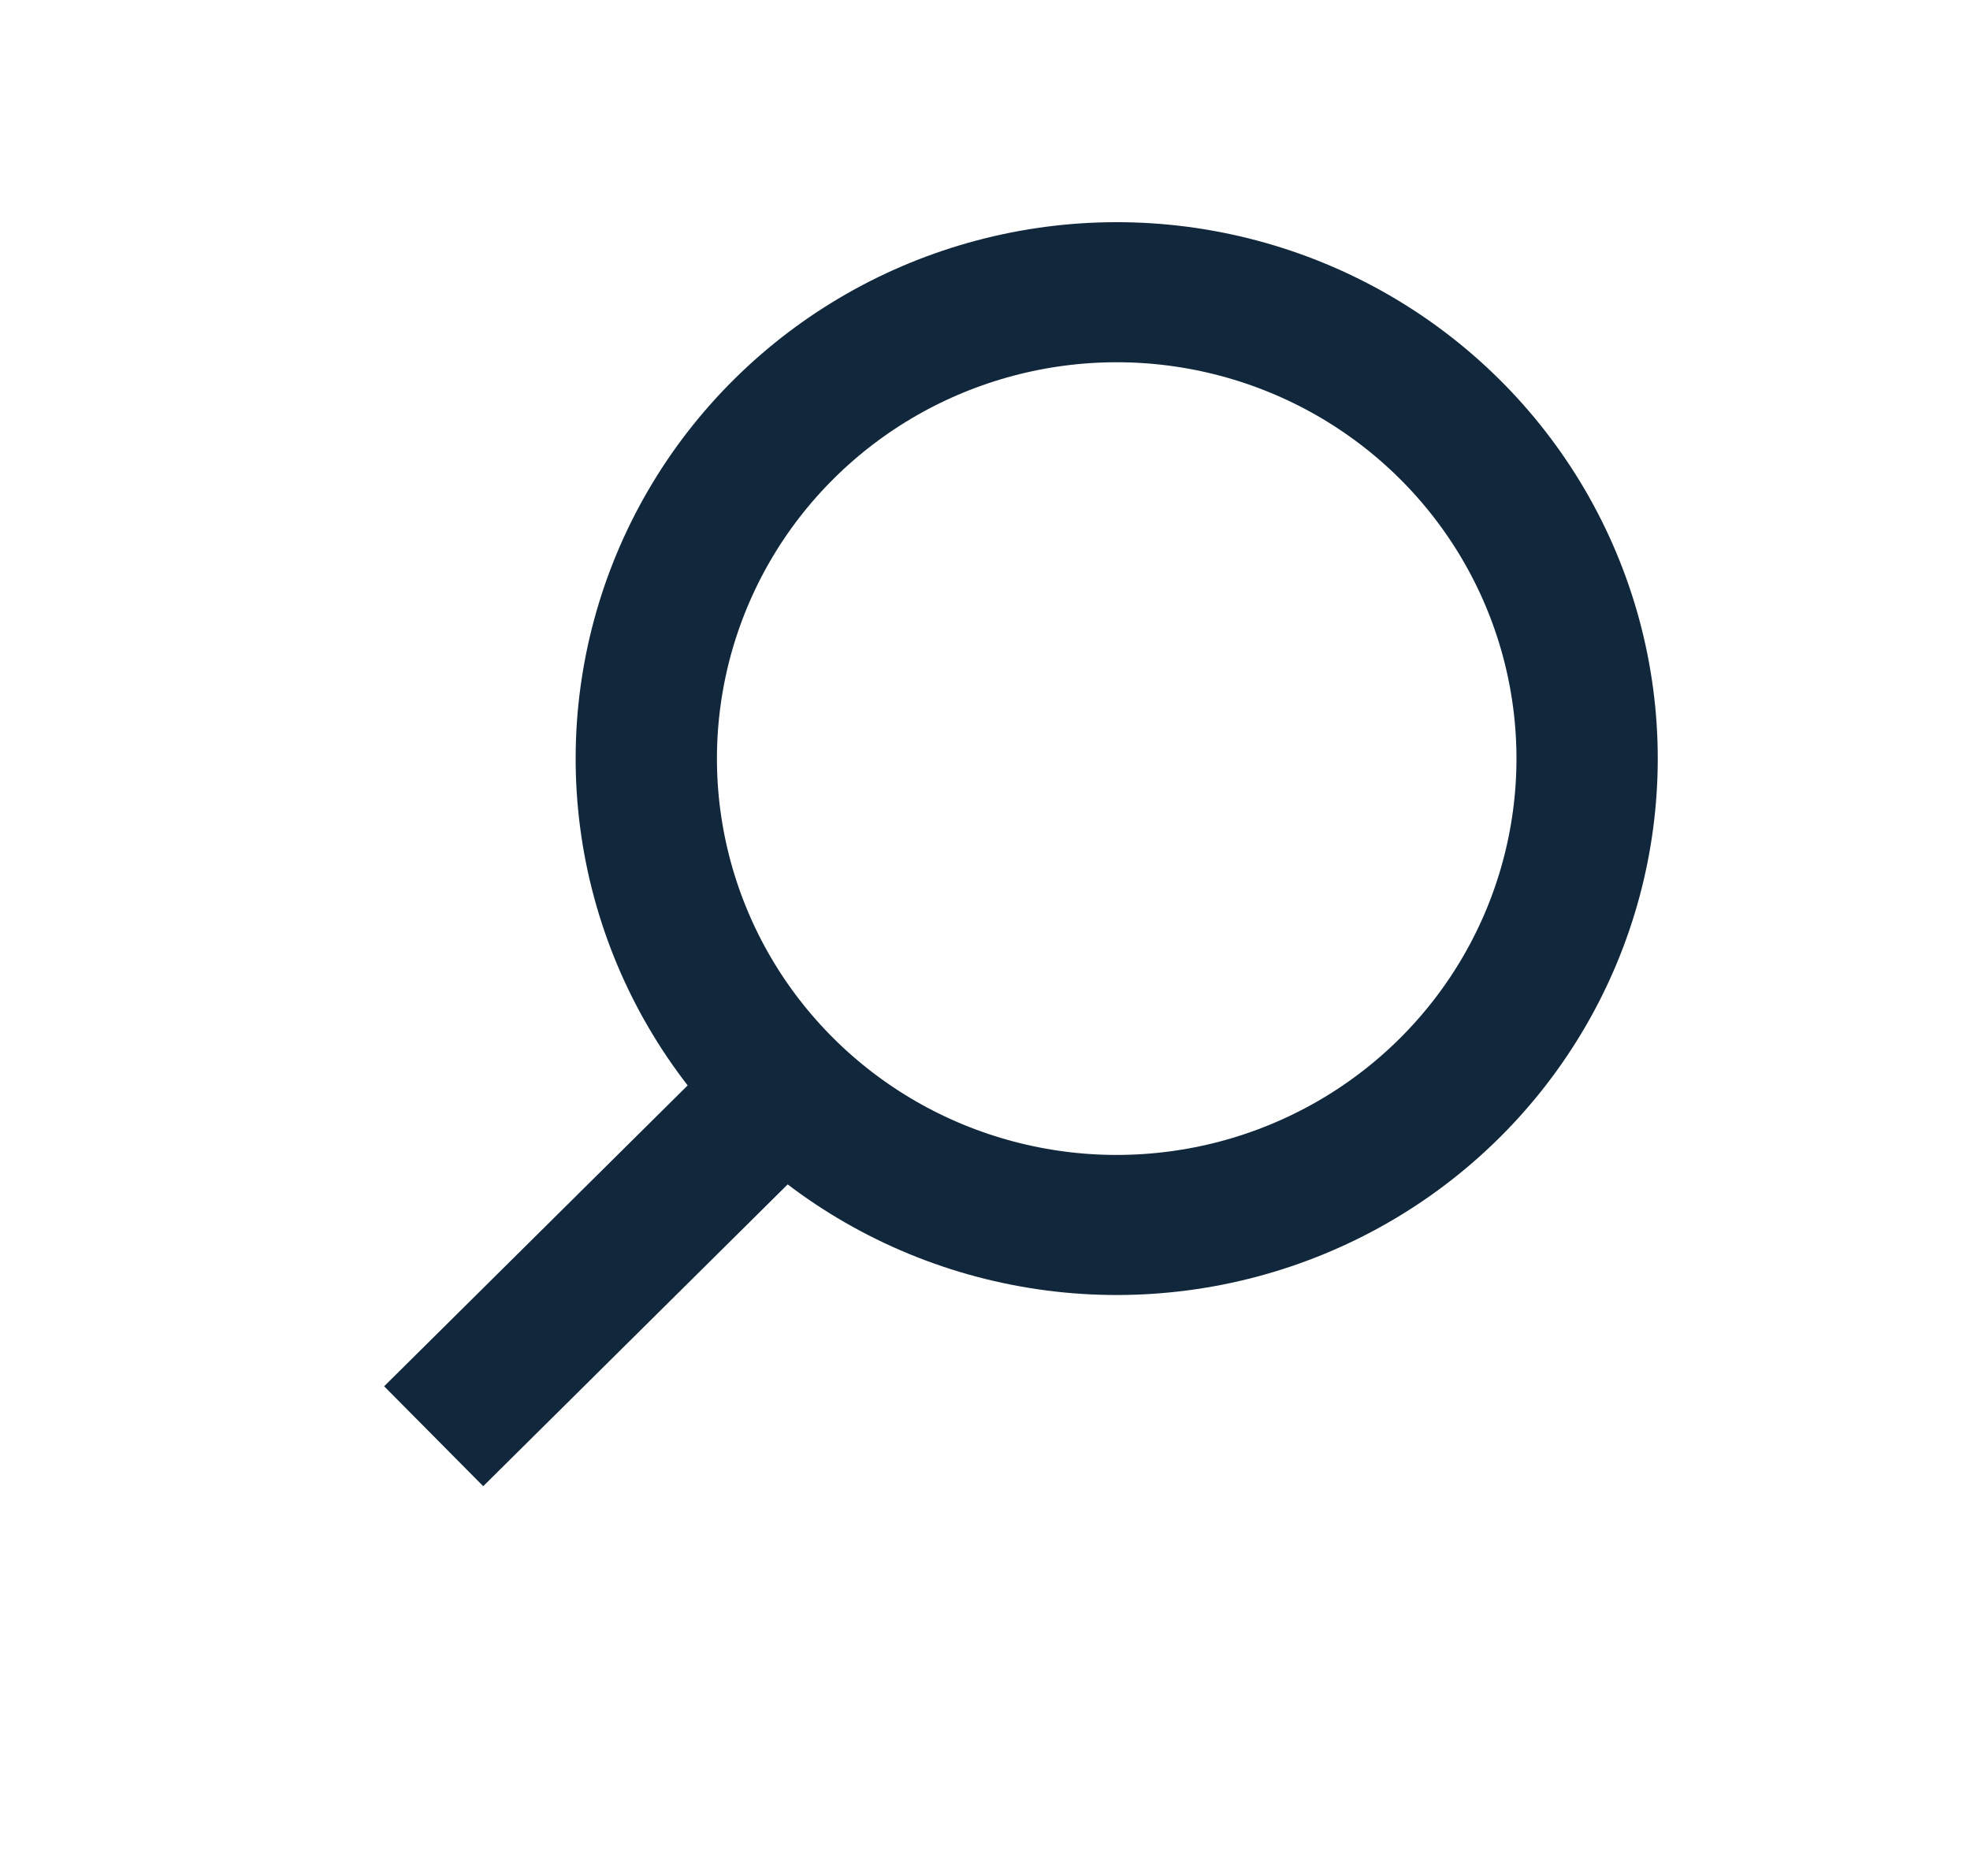 <svg width="21" height="20" viewBox="0 0 21 20" fill="none" xmlns="http://www.w3.org/2000/svg">
<circle cx="5.744" cy="5.744" r="4.994" transform="matrix(0.71 0.704 -0.71 0.704 11.904 0)" stroke="#11283C" stroke-width="1.5"/>
<path d="M8.119 11.846L4.623 15.312" stroke="#11283C" stroke-width="1.5"/>
</svg>
